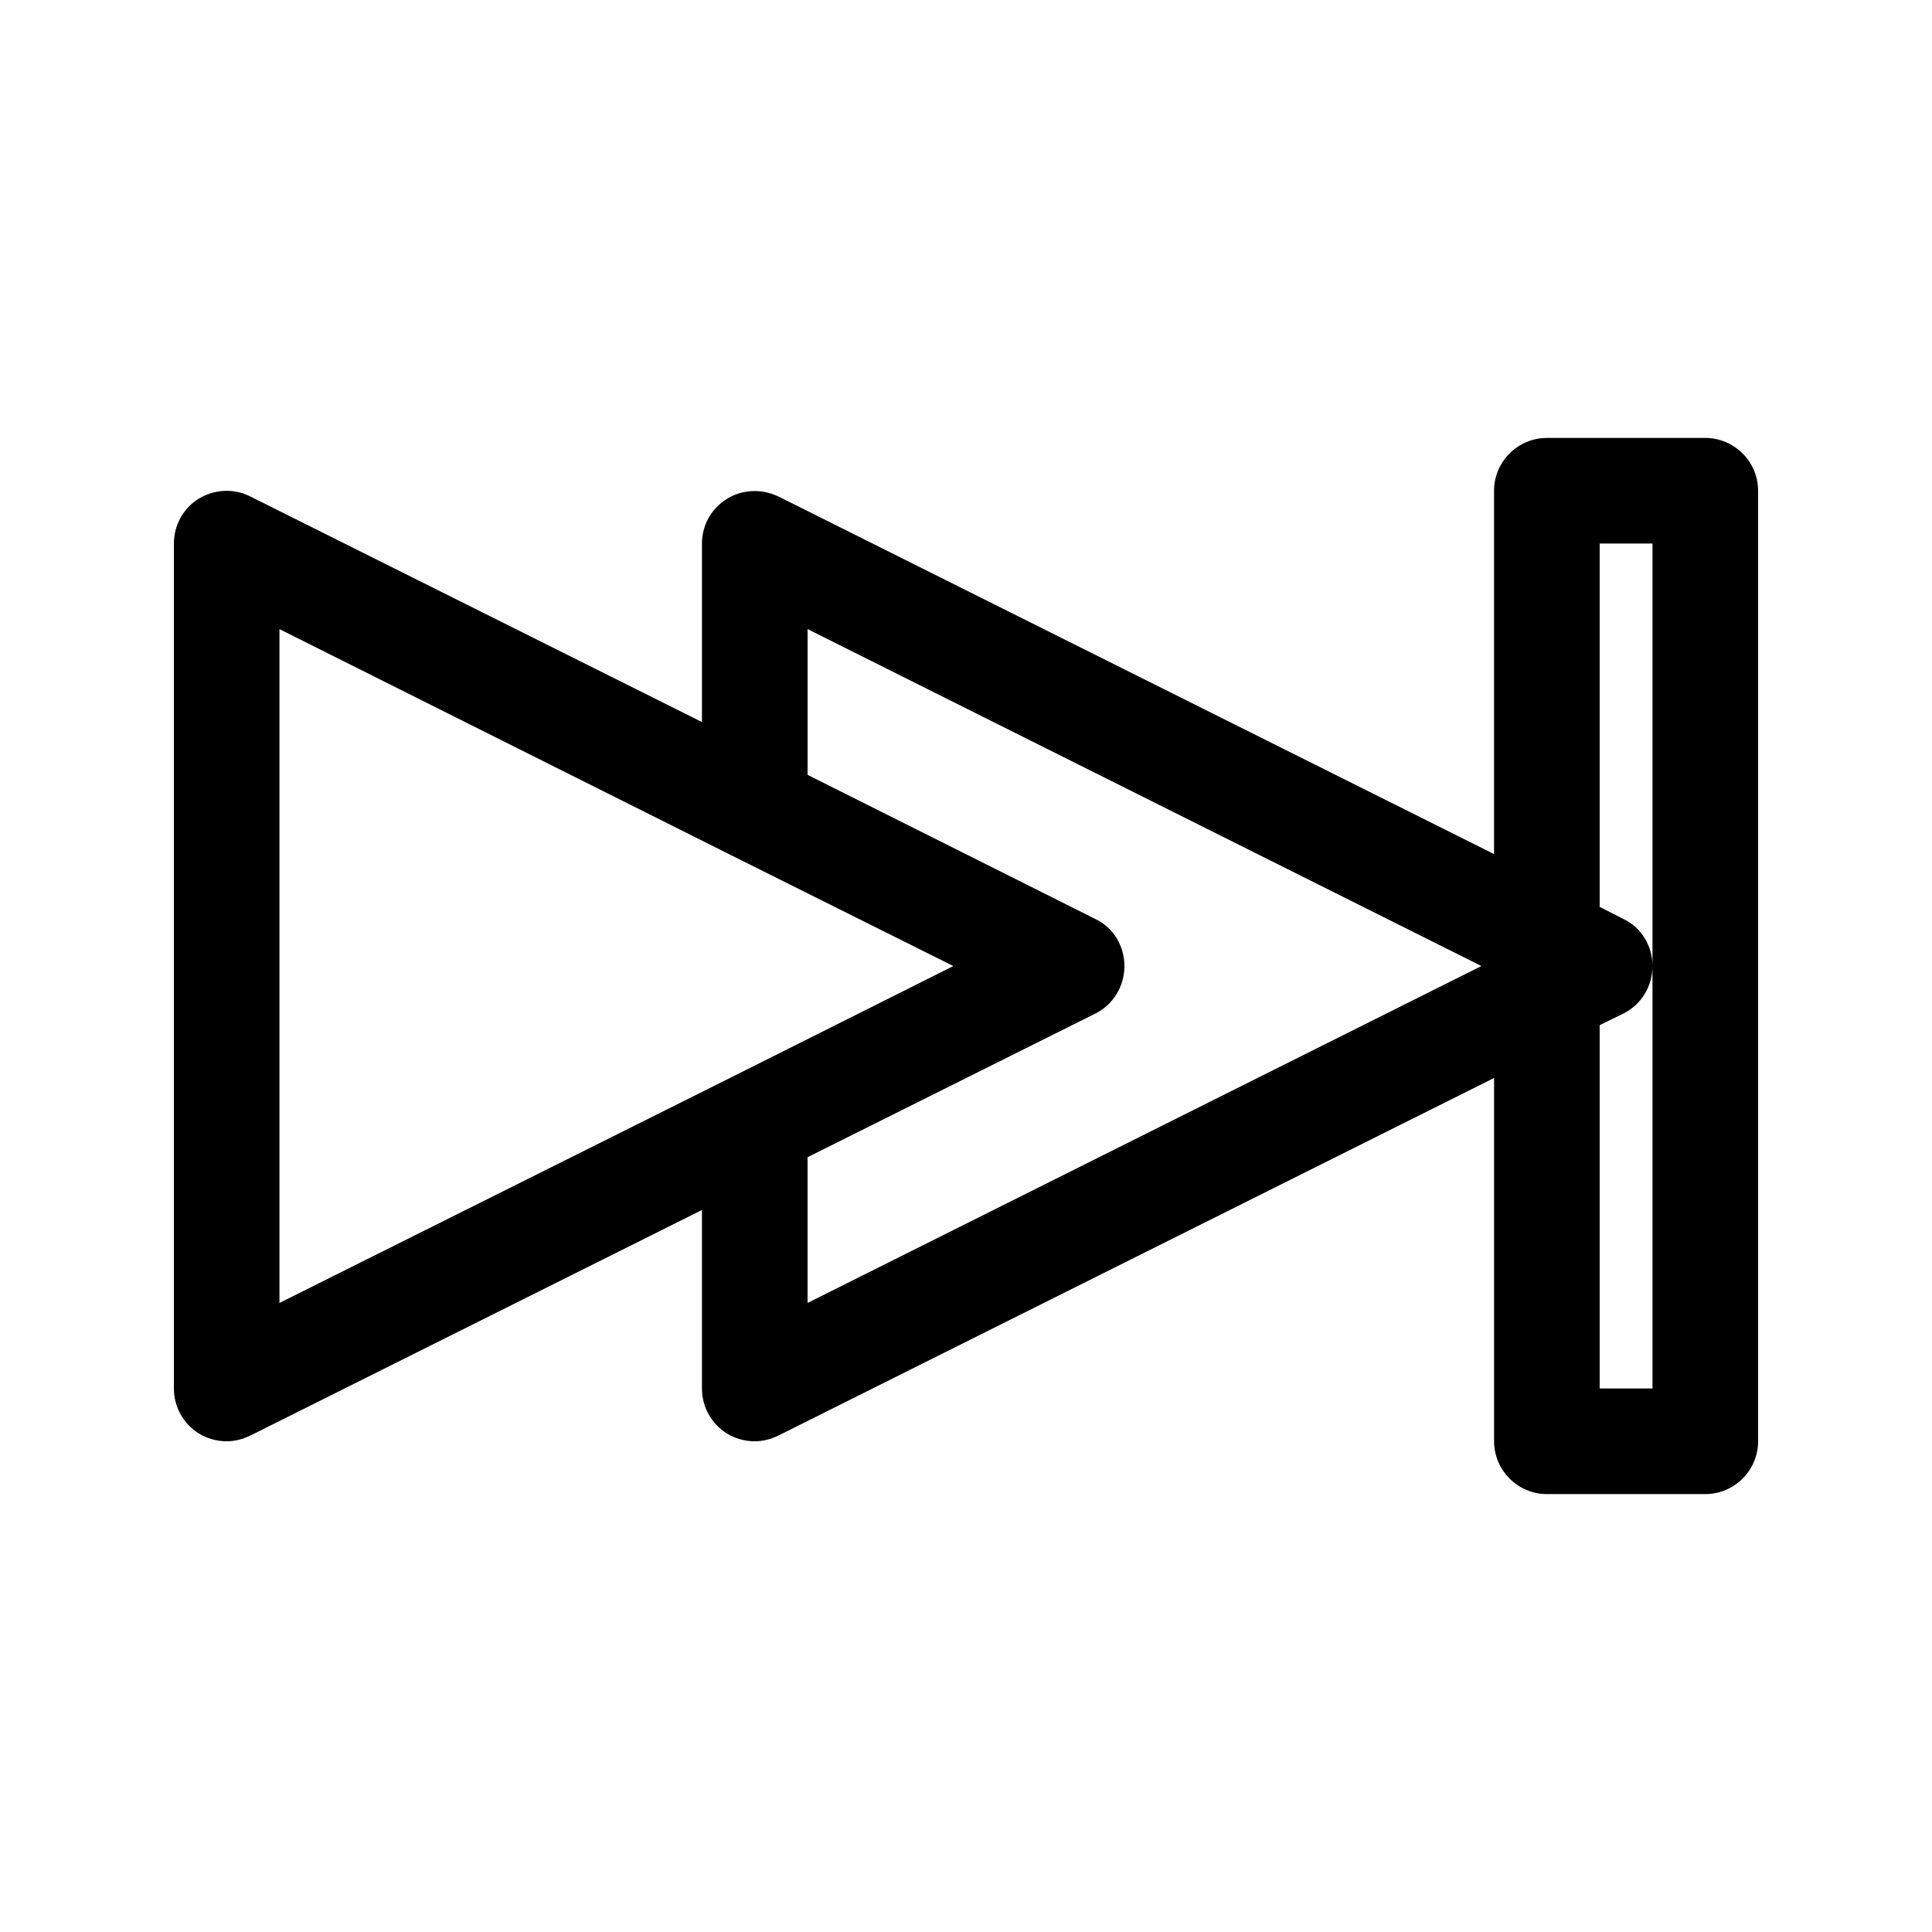 <?xml version="1.0" encoding="UTF-8"?>
<!-- Uploaded to: ICON Repo, www.svgrepo.com, Generator: ICON Repo Mixer Tools -->
<svg fill="#000000" width="800px" height="800px" version="1.1" viewBox="144 144 512 512" xmlns="http://www.w3.org/2000/svg">
 <path d="m553.94 539.95h41.984c7.695 0 13.996-6.297 13.996-13.996l-0.004-251.9c0-7.695-6.297-13.996-13.996-13.996h-41.984c-7.695 0-13.996 6.297-13.996 13.996v96.285l-189.62-94.746c-4.34-2.098-9.516-1.961-13.574 0.559-4.199 2.519-6.719 7-6.719 11.895v47.301l-119.65-59.754c-4.34-2.238-9.516-1.961-13.715 0.559-4.059 2.519-6.578 7-6.578 11.895v223.91c0 4.898 2.519 9.375 6.578 11.895 2.238 1.402 4.898 2.102 7.418 2.102 2.098 0 4.34-0.559 6.297-1.539l119.65-59.758v47.305c0 4.898 2.519 9.375 6.578 11.895 2.238 1.398 4.898 2.098 7.418 2.098 2.098 0 4.34-0.559 6.297-1.539l189.63-94.742v96.281c0 7.699 6.297 13.996 13.996 13.996zm13.992-124.27 6.297-3.078c4.762-2.379 7.699-7.277 7.699-12.594s-2.938-10.215-7.695-12.457l-6.301-3.219v-96.285h13.996v223.91h-13.996zm-230.21 13.855-119.66 59.758v-178.57l119.66 59.898 58.918 29.391zm20.293 59.758v-38.625l76.27-38.066c4.758-2.379 7.699-7.277 7.699-12.594s-2.938-10.215-7.695-12.457l-76.273-38.207v-38.625l178.57 89.289z"/>
</svg>